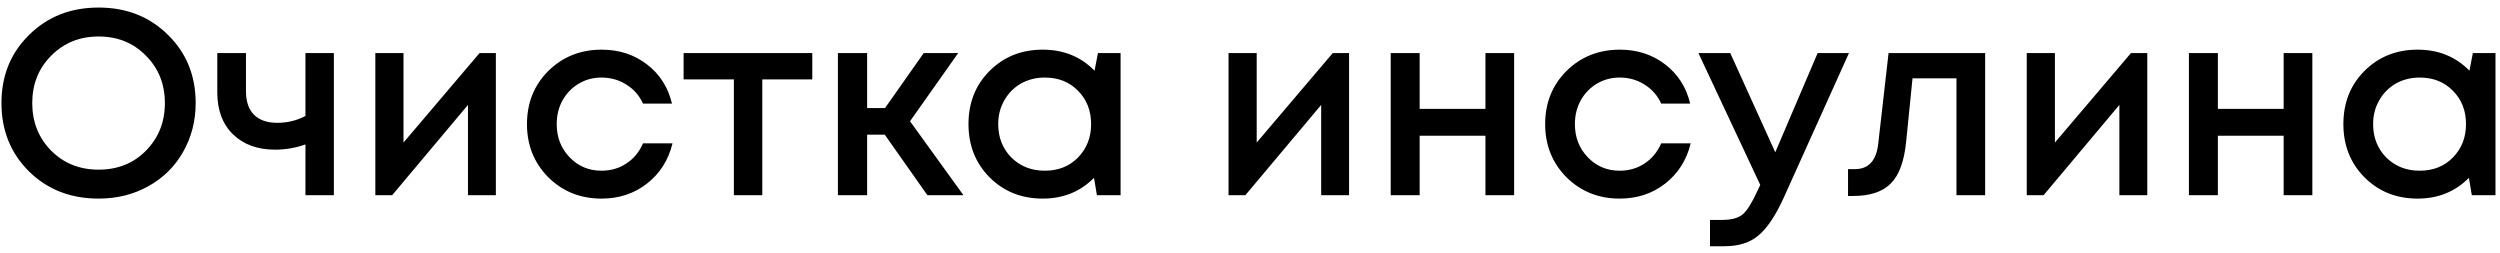 <?xml version="1.0" encoding="UTF-8"?> <svg xmlns="http://www.w3.org/2000/svg" width="247" height="25" viewBox="0 0 247 25" fill="none"> <path d="M9.738 19.622C6.982 19.622 4.694 18.729 2.874 16.944C1.054 15.141 0.144 12.888 0.144 10.184C0.144 7.48 1.054 5.235 2.874 3.45C4.694 1.647 6.982 0.746 9.738 0.746C12.494 0.746 14.782 1.647 16.602 3.45C18.422 5.235 19.332 7.48 19.332 10.184C19.332 11.952 18.916 13.564 18.084 15.02C17.269 16.459 16.125 17.585 14.652 18.4C13.196 19.215 11.558 19.622 9.738 19.622ZM5.058 14.89C6.306 16.138 7.866 16.762 9.738 16.762C11.627 16.762 13.187 16.138 14.418 14.89C15.666 13.625 16.29 12.056 16.29 10.184C16.29 8.312 15.666 6.752 14.418 5.504C13.187 4.239 11.627 3.606 9.738 3.606C7.866 3.606 6.306 4.239 5.058 5.504C3.81 6.752 3.186 8.312 3.186 10.184C3.186 12.056 3.81 13.625 5.058 14.89ZM30.178 5.244H32.986V19.284H30.178V14.266C29.225 14.613 28.22 14.786 27.163 14.786C25.447 14.786 24.069 14.283 23.029 13.278C21.988 12.273 21.468 10.886 21.468 9.118V5.244H24.302V9.014C24.302 10.019 24.562 10.791 25.082 11.328C25.62 11.865 26.391 12.134 27.396 12.134C28.402 12.134 29.329 11.909 30.178 11.458V5.244ZM47.379 5.244H48.991V19.284H46.235V10.366L38.747 19.284H37.083V5.244H39.865V14.084L47.379 5.244ZM59.423 19.622C57.343 19.622 55.592 18.92 54.171 17.516C52.767 16.095 52.065 14.344 52.065 12.264C52.065 10.167 52.767 8.416 54.171 7.012C55.592 5.608 57.351 4.906 59.449 4.906C61.165 4.906 62.655 5.391 63.921 6.362C65.186 7.333 66.009 8.624 66.391 10.236H63.531C63.167 9.439 62.621 8.815 61.893 8.364C61.165 7.896 60.341 7.662 59.423 7.662C58.608 7.662 57.863 7.861 57.187 8.26C56.511 8.659 55.973 9.213 55.575 9.924C55.193 10.617 55.003 11.397 55.003 12.264C55.003 13.564 55.427 14.656 56.277 15.54C57.126 16.424 58.175 16.866 59.423 16.866C60.341 16.866 61.156 16.632 61.867 16.164C62.595 15.696 63.149 15.029 63.531 14.162H66.443C66.044 15.809 65.203 17.135 63.921 18.14C62.655 19.128 61.156 19.622 59.423 19.622ZM80.254 5.244V7.844H75.314V19.284H72.506V7.844H67.54V5.244H80.254ZM91.626 19.284L87.414 13.304H85.672V19.284H82.786V5.244H85.672V10.678H87.44L91.262 5.244H94.668L89.91 11.978L95.188 19.284H91.626ZM108.478 5.244H110.714V19.284H108.374L108.088 17.568C106.736 18.937 105.046 19.622 103.018 19.622C100.921 19.622 99.17 18.92 97.766 17.516C96.379 16.112 95.686 14.361 95.686 12.264C95.686 10.149 96.379 8.399 97.766 7.012C99.17 5.608 100.921 4.906 103.018 4.906C105.081 4.906 106.788 5.599 108.14 6.986L108.478 5.244ZM99.924 15.566C100.808 16.433 101.909 16.866 103.226 16.866C104.561 16.866 105.653 16.433 106.502 15.566C107.369 14.682 107.802 13.581 107.802 12.264C107.802 10.929 107.369 9.829 106.502 8.962C105.653 8.095 104.561 7.662 103.226 7.662C102.359 7.662 101.571 7.861 100.86 8.26C100.167 8.659 99.621 9.213 99.222 9.924C98.823 10.617 98.624 11.397 98.624 12.264C98.624 13.581 99.057 14.682 99.924 15.566ZM131.676 5.244H133.288V19.284H130.532V10.366L123.044 19.284H121.38V5.244H124.162V14.084L131.676 5.244ZM146.762 5.244H149.596V19.284H146.762V13.408H140.262V19.284H137.402V5.244H140.262V10.756H146.762V5.244ZM160.02 19.622C157.94 19.622 156.19 18.92 154.768 17.516C153.364 16.095 152.662 14.344 152.662 12.264C152.662 10.167 153.364 8.416 154.768 7.012C156.19 5.608 157.949 4.906 160.046 4.906C161.762 4.906 163.253 5.391 164.518 6.362C165.784 7.333 166.607 8.624 166.988 10.236H164.128C163.764 9.439 163.218 8.815 162.49 8.364C161.762 7.896 160.939 7.662 160.02 7.662C159.206 7.662 158.46 7.861 157.784 8.26C157.108 8.659 156.571 9.213 156.172 9.924C155.791 10.617 155.6 11.397 155.6 12.264C155.6 13.564 156.025 14.656 156.874 15.54C157.724 16.424 158.772 16.866 160.02 16.866C160.939 16.866 161.754 16.632 162.464 16.164C163.192 15.696 163.747 15.029 164.128 14.162H167.04C166.642 15.809 165.801 17.135 164.518 18.14C163.253 19.128 161.754 19.622 160.02 19.622ZM179.582 5.244H182.676L176.228 19.544C175.413 21.329 174.581 22.569 173.732 23.262C172.9 23.973 171.782 24.328 170.378 24.328H168.948V21.728H170.144C171.062 21.728 171.738 21.546 172.172 21.182C172.605 20.818 173.082 20.064 173.602 18.92L173.914 18.27L167.804 5.244H170.95L175.396 15.046L179.582 5.244ZM186.59 5.244H196.132V19.284H193.298V7.74H188.956L188.332 13.954C188.142 15.93 187.63 17.325 186.798 18.14C185.984 18.955 184.744 19.362 183.08 19.362H182.586V16.71H183.262C184.632 16.71 185.403 15.852 185.576 14.136L186.59 5.244ZM210.539 5.244H212.151V19.284H209.395V10.366L201.907 19.284H200.243V5.244H203.025V14.084L210.539 5.244ZM225.625 5.244H228.459V19.284H225.625V13.408H219.125V19.284H216.265V5.244H219.125V10.756H225.625V5.244ZM244.318 5.244H246.554V19.284H244.214L243.928 17.568C242.576 18.937 240.886 19.622 238.858 19.622C236.76 19.622 235.01 18.92 233.606 17.516C232.219 16.112 231.526 14.361 231.526 12.264C231.526 10.149 232.219 8.399 233.606 7.012C235.01 5.608 236.76 4.906 238.858 4.906C240.92 4.906 242.628 5.599 243.98 6.986L244.318 5.244ZM235.764 15.566C236.648 16.433 237.748 16.866 239.066 16.866C240.4 16.866 241.492 16.433 242.342 15.566C243.208 14.682 243.642 13.581 243.642 12.264C243.642 10.929 243.208 9.829 242.342 8.962C241.492 8.095 240.4 7.662 239.066 7.662C238.199 7.662 237.41 7.861 236.7 8.26C236.006 8.659 235.46 9.213 235.062 9.924C234.663 10.617 234.464 11.397 234.464 12.264C234.464 13.581 234.897 14.682 235.764 15.566Z" fill="black"></path> </svg> 